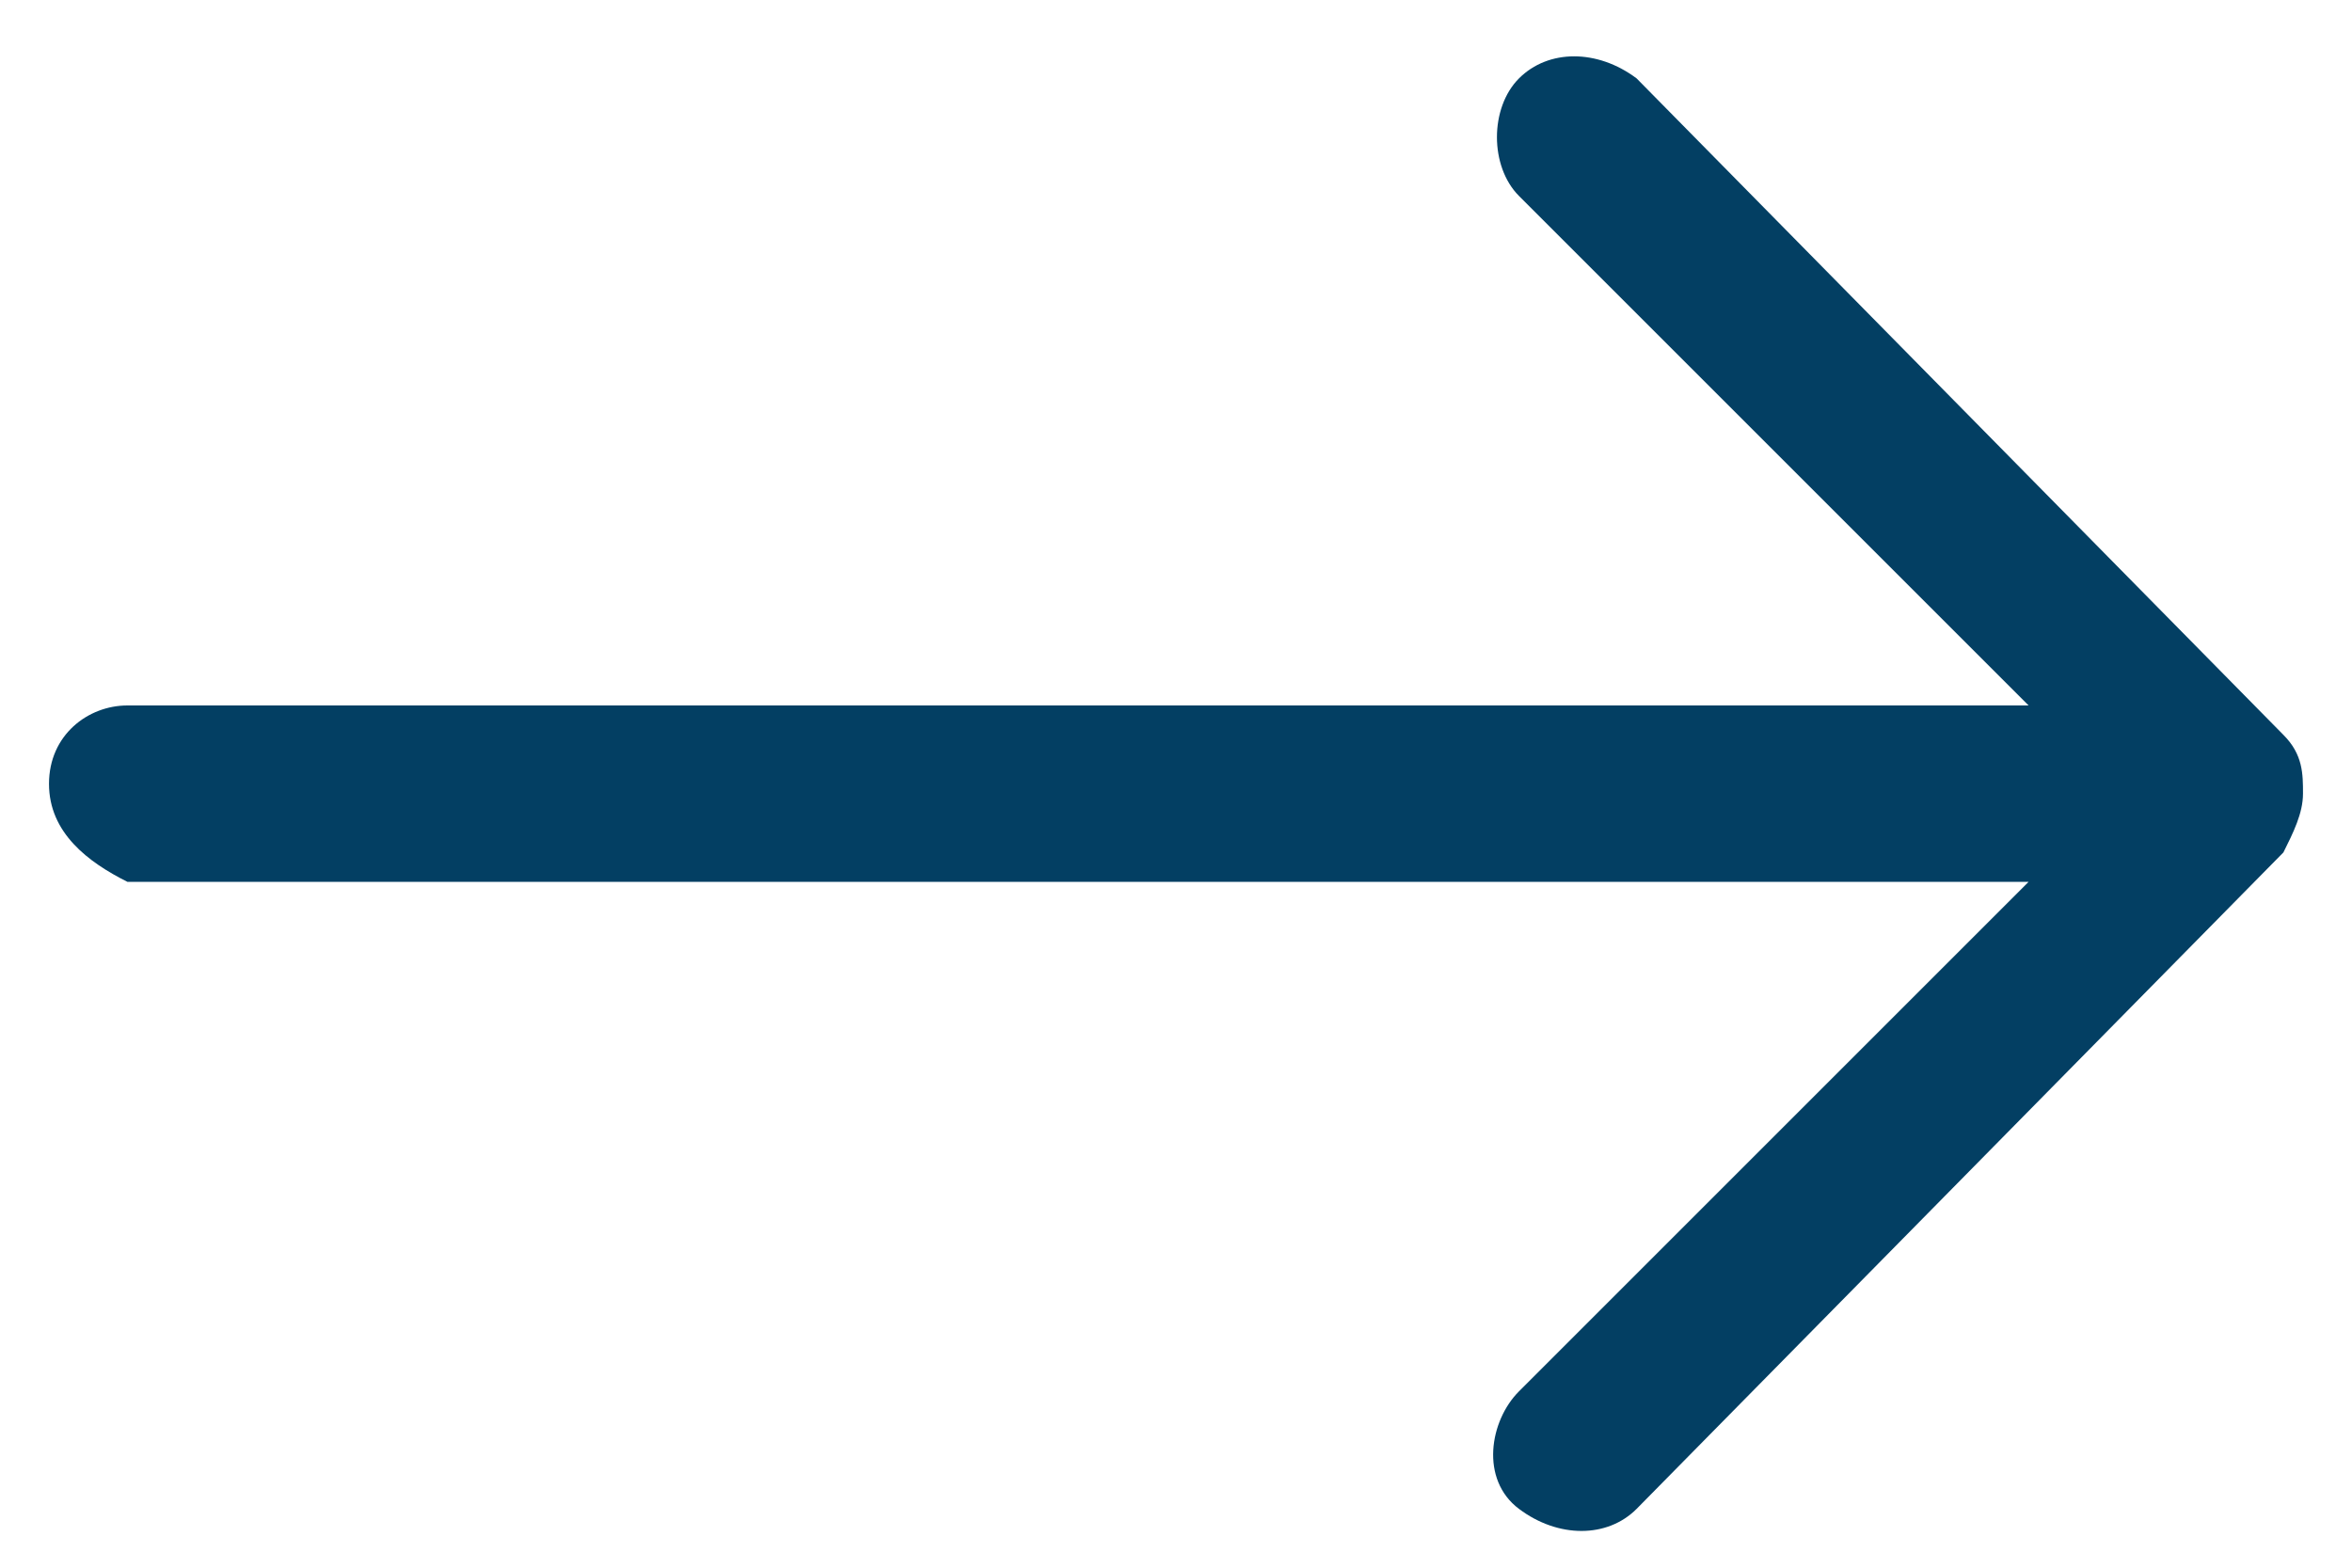 <?xml version="1.0" encoding="utf-8"?>
<!-- Generator: Adobe Illustrator 23.1.0, SVG Export Plug-In . SVG Version: 6.00 Build 0)  -->
<svg version="1.1" id="Layer_1" xmlns="http://www.w3.org/2000/svg" xmlns:xlink="http://www.w3.org/1999/xlink" x="0px" y="0px"
	 viewBox="0 0 24 16" style="enable-background:new 0 0 24 16;" xml:space="preserve">
<style type="text/css">
	.st0{fill-rule:evenodd;clip-rule:evenodd;fill:#033F63;}
</style>
<title>arrow-down copy</title>
<desc>Created with Sketch.</desc>
<g id="Page-1">
	<g id="auris-art-home-page1" transform="translate(-877, -1190)">
		
			<g id="arrow-down-copy" transform="translate(889, 1198) rotate(-90) translate(-889, -1198) translate(881, 1186)">
			<path id="Path" class="st0" d="M8,0.5c0.5,0,0.8,0.4,0.8,0.8v19.4l5.2-5.2c0.3-0.3,0.9-0.3,1.2,0s0.3,0.8,0,1.2l-6.7,6.6
				c-0.2,0.2-0.4,0.2-0.6,0.2s-0.4-0.1-0.6-0.2l-6.7-6.6c-0.3-0.3-0.3-0.8,0-1.2s0.9-0.3,1.2,0L7,20.7V1.3C7.2,0.9,7.5,0.5,8,0.5z"
				/>
		</g>
	</g>
</g>
</svg>
